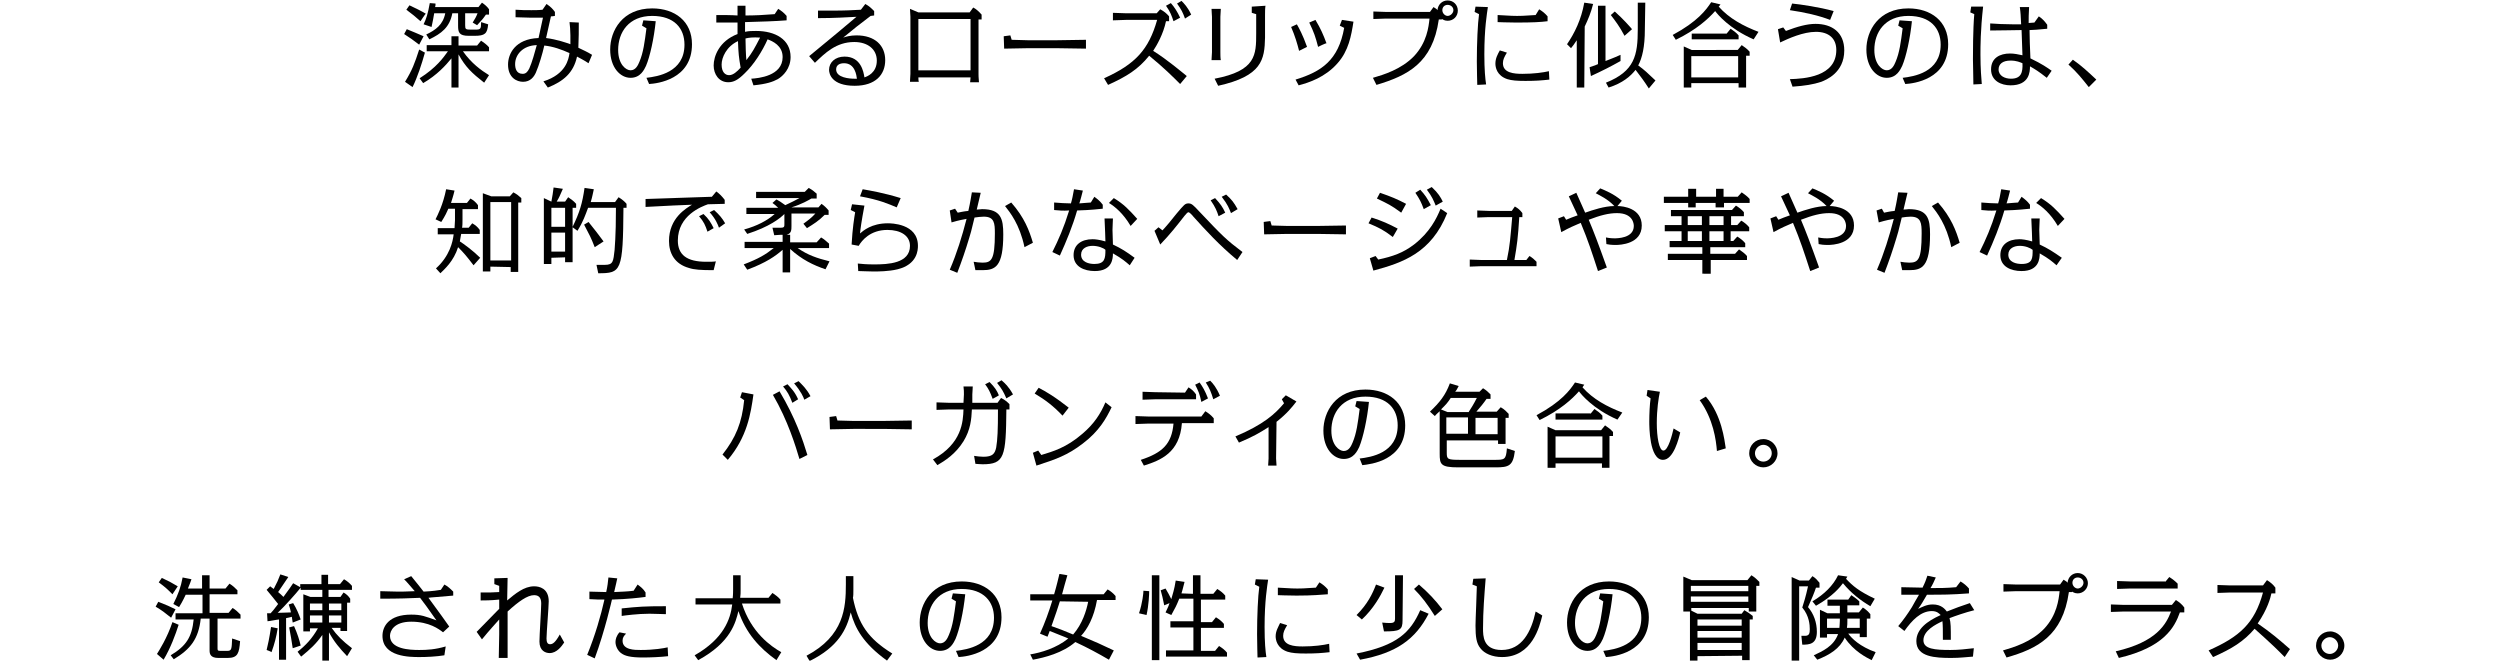 <?xml version="1.0" encoding="utf-8"?>
<!-- Generator: Adobe Illustrator 28.0.0, SVG Export Plug-In . SVG Version: 6.00 Build 0)  -->
<svg version="1.1" id="_レイヤー_2" xmlns="http://www.w3.org/2000/svg" xmlns:xlink="http://www.w3.org/1999/xlink" x="0px"
	 y="0px" viewBox="0 0 565.4 149.4" style="enable-background:new 0 0 565.4 149.4;" xml:space="preserve">
<g id="_レイヤー_1-2">
	<g>
		<g>
			<path d="M109.5,18.7c-2.8-2.2-4.2-3.5-5.8-6.4v7.5h-1.6v-6.6c-1.3,1.6-3.3,3.8-6.4,5.6l-0.8-1.1c3.8-2.4,5.4-4.7,6.4-6.1h-4.8
				v-1.4h5.6V8.2h1.6v2.1h4.2l0.9-1.1c0.6,0.4,1.3,0.9,1.8,1.5v0.9h-5.9c1.9,2.7,4.1,4.3,5.9,5.4L109.5,18.7L109.5,18.7z M96.4,7.8
				c2.1-1,3.8-2.2,4.3-4.8h-2.5c-0.2,1.1-0.3,1.8-0.6,3.1l-1.8-0.6c0.6-1.2,1-2.5,1.4-4.8l1.3,0.1c0,0.4,0,0.4-0.1,0.8h9.8l0.8-1
				c0.6,0.4,1.2,0.9,1.6,1.5v1.2h-0.7c-0.7,1-0.8,1.1-2,2.4l-1-0.6c0.5-0.8,0.8-1.3,1.1-2.1h-2.8v2.7c0,0.9,0.1,1,1.3,1h0.9
				c1.3,0,1.4-0.1,1.4-1.7l1.6,0.5c-0.2,2.1-0.7,2.6-3.1,2.6h-1.3c-2.2,0-2.4-0.8-2.4-2.3V3h-1.3c-0.6,3.2-2.5,4.6-5.2,5.9L96.4,7.8
				L96.4,7.8z M95.1,4.8c-1.5-1.3-1.6-1.4-3.2-2.6l0.7-1c1.3,0.6,2.7,1.3,3.7,1.9C96.2,3.1,95.1,4.8,95.1,4.8z M96.1,11.9
				c-0.7,2.5-1.7,5.6-2.8,7.8l-1.7-1.2c1.6-2.6,2.2-4.2,3.2-7.3L96.1,11.9z M94.8,10.1c-1.6-1.2-1.7-1.3-3.4-2.4L92,6.6
				c1.7,0.7,2.2,0.9,3.8,1.6C95.8,8.2,94.8,10.1,94.8,10.1z"/>
			<path d="M130.9,5.1c0,1.4,0,3.8-0.1,5.7c1.2,0.6,1.8,0.8,3.1,1.6l-0.8,1.9c-1.2-0.8-1.9-1.1-2.6-1.5c-0.8,3.7-3.1,5.6-6.6,7
				l-1-1.4c5.1-1.6,5.7-5,5.9-6.4c-1.8-0.8-3.7-1.5-5.7-1.7c-0.4,1.8-1.2,4.5-1.9,6.1c-0.4,0.9-1.2,2.1-2.9,2.1
				c-1.4,0-3.4-0.9-3.4-3.9c0-2.4,1.6-5.8,6.9-6c0.3-1.4,0.8-3.7,1-4.6C121.9,4,121,4,120.1,4c-0.6,0-2.8-0.1-3.5-0.1l0-1.7
				c1.2,0.1,2.4,0.1,3.6,0.1c0.6,0,1.7,0,2.5-0.1l0.9-1.3c0.9,0.6,1.4,1.1,1.9,1.8v0.9c-0.6,0.1-0.7,0.1-0.9,0.1
				c-0.7,3.2-0.8,3.5-1.1,4.9c2.4,0.3,4.7,1.1,5.5,1.4c0-0.5,0-1.4,0-2c0-1.1-0.1-2.2-0.2-3L130.9,5.1L130.9,5.1z M116.5,14.5
				c0,1,0.3,2.2,1.7,2.2c0.7,0,1.1-0.4,1.5-1.2c0.6-1.3,1.3-3.8,1.7-5.3C118.2,10.3,116.5,12.4,116.5,14.5z"/>
			<path d="M146.2,17.6c2.5-0.3,8.6-1.2,8.6-7.5c0-3.7-2.3-6.5-7.3-6.5c-5.3,0-7.7,3.7-7.7,7.7c0,3.3,1.8,4.6,2.8,4.6
				c1.2,0,1.7-1.2,2-1.9c0.9-2.1,1.2-4.5,1.6-7.6l-1-0.6l0.3-1.2l2.8,0.2c-0.4,3.9-1.3,8-2.2,10.1c-0.4,0.8-1.2,2.7-3.5,2.7
				c-2.3,0-4.6-2.3-4.6-6.4c0-4.3,2.8-9.3,9.5-9.3c5.1,0,9,2.9,9,8.1c0,8-7.9,8.9-9.7,9L146.2,17.6L146.2,17.6z"/>
			<path d="M168.6,1.3c0,0.3,0,1.9,0,2.2c2.1,0,4.2-0.1,6.6-0.3l0.8-1.2c0.8,0.5,1.3,0.9,1.9,1.6v1c-2.5,0.2-5.7,0.3-9.4,0.4v2.2
				c0.8-0.2,1.7-0.2,2.5-0.2c4.3,0,7.8,1.9,7.8,5.9c0,2.6-1.7,4.3-2.9,5c-1.1,0.6-2.5,1.1-5.5,1.4l-0.5-1.5c1.6-0.1,7.1-0.6,7.1-4.9
				c0-2.6-2.3-3.6-3.4-4c-1.2,2.7-3.1,5.7-5.2,7.7c-1.5,1.5-2.5,2-3.7,2c-2.1,0-3.3-1.8-3.3-3.8s1.2-5.5,5.4-7.1c0-0.8,0-1.7,0-2.6
				c-2.2,0-3,0-4.8,0V3.4c1.4,0,3.5,0,4.8,0.1c0-0.3,0-1.9,0-2.2L168.6,1.3L168.6,1.3z M171.9,8.5c-1.6-0.1-2.5,0-3.3,0.2
				c0,1.4,0.1,4,0.2,4.9C170.2,11.8,170.6,11,171.9,8.5L171.9,8.5z M166.9,9.3c-2.6,1.2-3.7,3.7-3.7,5.3c0,1.7,0.8,2.4,1.7,2.4
				c0.9,0,1.8-0.8,2.6-1.7C167.1,13,167,12.1,166.9,9.3L166.9,9.3z"/>
			<path d="M183,12.7c4.4-3.6,8.7-7.2,10.7-8.9c-2.2,0.1-4.8,0.3-8.7,0.3l0-1.7c0.9,0,1.8,0,3.3,0c2.8,0,4.7-0.1,6.4-0.2l1-1.3
				c0.9,0.5,1.3,0.9,2,1.6l0,1l-0.8,0.1c-3,2.3-3.3,2.5-6.2,4.9c0.6-0.2,1.6-0.5,3-0.5c4.2,0,6.5,2.3,6.5,5.6s-2.2,5.8-6.9,5.8
				c-5.2,0-5.8-2.7-5.8-3.6c0-1.7,1.4-3,3.5-3c3.7,0,4.3,3.4,4.5,4.7c0.6-0.2,2.8-1,2.8-3.8c0-2.6-2.1-4.2-5.1-4.2
				c-4.1,0-6.6,2.5-8.9,4.7L183,12.7L183,12.7z M190.9,14.3c-1,0-1.8,0.4-1.8,1.4c0,1.9,3.1,2.1,4.1,2.1c0.3,0,0.5,0,0.6,0
				C193.7,17.1,193.4,14.3,190.9,14.3z"/>
			<path d="M207.7,17.4c0,0.3,0,0.8,0.1,1.1h-2c0-0.5,0.1-1.4,0.1-1.8V3.8c0-0.5-0.1-1.3-0.1-1.8l1.9,0.8h11.6l0.8-1.1
				c0.6,0.3,1.2,0.8,1.9,1.6v1.1h-0.7v12.4c0,0.1,0,0.8,0.1,1.8h-2c0-0.3,0.1-0.8,0.1-1.1H207.7L207.7,17.4z M207.7,4.3v11.6h11.8
				V4.3H207.7z"/>
			<path d="M228.5,8l0.3,1c0.7,0,3,0.1,3.6,0.1h6.7c0.9,0,5.3-0.1,6.5-0.1v2c-1.2,0-5.6-0.1-6.5-0.1h-6.7c-0.9,0-4.6,0.1-5.3,0.1
				l-0.1-2.8L228.5,8z"/>
			<path d="M268,4.2c-0.5-1.4-0.8-2-1.8-3.4l1-0.6c0.6,0.6,1.4,1.4,2.2,3.1L268,4.2L268,4.2z M266.9,19c-1.7-1.7-3.7-3.7-7-6.4
				c-2.5,3.1-5.1,4.7-9.3,6.6l-0.9-1.5c7.1-3.2,10.1-6.5,12-13.2h-7.1c-0.3,0-2.4,0.1-2.9,0.1V2.9c0.6,0,2.6,0.1,2.9,0.1h7l0.8-0.9
				c0.9,0.5,1.4,0.9,2,1.6v1.1h-0.7c-0.6,2.9-2.1,5.5-2.9,6.7c3.2,2,6.6,4.9,7.6,5.7L266.9,19L266.9,19z M265.4,4.8
				c-0.4-1.2-0.7-2.1-1.7-3.5l1.1-0.6c0.8,0.9,1.5,2,2.1,3.3L265.4,4.8L265.4,4.8z"/>
			<path d="M274.7,17.8c9.4-1.8,9.4-5.4,9.4-10.3c0-0.2,0-3.2,0-4.3l-1-0.3V1.5l3.1-0.2c-0.1,0.6-0.1,1.4-0.1,2c0,0.8,0,4.4,0,5.2
				c-0.1,5-0.7,8.7-10.6,10.9L274.7,17.8L274.7,17.8z M276,11.8c0,0.5,0,1.3,0.1,1.8H274c0-0.5,0.1-1.4,0.1-1.8v-8
				c0-0.4-0.1-1.2-0.1-1.8h2.1c0,0.5-0.1,1.3-0.1,1.8V11.8L276,11.8z"/>
			<path d="M293,18c5.9-1.8,9.7-4.4,11-11.7l-1-0.5l0.5-1.3l2.6,0.4c-0.5,3.2-1.1,6.6-3.6,9.4c-2.8,3.2-6.5,4.4-8.8,5L293,18L293,18
				z M298.1,10.6c-0.6-2.3-0.9-3.2-2-5.5l1.4-0.6c1.2,2,1.8,3.4,2.5,5.3C299.9,9.7,298.1,10.6,298.1,10.6z M293.8,11.5
				c-0.4-1.6-0.9-3.3-1.8-5.4l1.3-0.6c0.5,0.9,1.3,2.3,2.3,5.1L293.8,11.5L293.8,11.5z"/>
			<path d="M326.1,4.4h-0.7c-1.4,9.9-7.1,12.7-14.1,14.8l-0.8-1.6c2.4-0.7,6.4-1.9,9.3-4.9c2.9-3.1,3.3-6.6,3.5-8.5h-9.8
				c-0.5,0-2.5,0.1-2.9,0.1V2.6c0.5,0,2.5,0.1,2.9,0.1h9.9l0.8-1.1c0.5,0.3,0.8,0.5,0.9,0.7c0.1-1.3,1.1-2.2,2.3-2.2
				c1.3,0,2.3,1,2.3,2.3s-1,2.3-2.3,2.3c-0.7,0-1.1-0.3-1.3-0.4L326.1,4.4L326.1,4.4z M326.2,2.3c0,0.7,0.6,1.3,1.2,1.3
				s1.3-0.6,1.3-1.3s-0.6-1.2-1.3-1.2S326.2,1.6,326.2,2.3z"/>
			<path d="M350.4,18c-1.8,0.2-3.1,0.3-5.4,0.3c-2,0-3.1-0.1-4.1-0.4c-2.4-0.8-2.7-2.7-2.7-3.5c0-1.2,0.5-2.1,1-3l1.6,0.5
				c-0.6,1-0.9,1.6-0.9,2.4c0,2.2,2.5,2.4,4.4,2.4c2.6,0,4.7-0.3,6-0.6L350.4,18L350.4,18z M348.1,2.1c0.8,0.5,1.3,0.9,1.9,1.6v1.1
				c-1.6,0.2-3.3,0.3-7.1,0.3c-2.4,0-3.5-0.1-4.2-0.1V3.4c2.9,0.2,4.2,0.2,4.4,0.2c0.7,0,1.3,0,4.2-0.2L348.1,2.1L348.1,2.1z
				 M336.5,1.6c-0.2,1.4-0.8,4.8-0.8,10.7c0,3.5,0.2,5.5,0.4,6.8l-2,0.1c0-1-0.1-2.5-0.1-5.3c0-4.1,0.2-8.6,0.5-10.7l-1-0.5l0.2-1.2
				L336.5,1.6L336.5,1.6z"/>
			<path d="M372,6.7c0,3.9-0.6,6.4-1.5,8.1c1.5,1.1,2,1.6,3.9,3.4l-1.5,1.8c-1.3-2-1.5-2.2-3-4.2c-1.1,1.4-2.9,3-6.1,4l-0.6-1.1
				c6.5-2.6,7.2-6.2,7.2-12.1V0.6h1.7L372,6.7L372,6.7z M367.4,8.1c-1.1-2.1-2.1-3.4-3.1-4.7l0.9-0.8c2,1.8,3.3,3.3,3.9,4L367.4,8.1
				z M366.5,13.8c-2.3,1.3-4.3,2.3-6.7,3.4l-0.3-2c1.3-0.4,1.4-0.5,1.9-0.7V1.3h1.7v12.5c1.2-0.5,1.4-0.5,3.4-1.4L366.5,13.8
				L366.5,13.8z M358.3,19.8h-1.7V9.1c-0.5,0.8-0.9,1.3-1.3,1.8l-0.9-0.9c1.7-2.5,3.2-5.5,3.9-9.4l2,0.3c-0.5,2-1.1,3.4-1.9,5.1
				L358.3,19.8L358.3,19.8z"/>
			<path d="M396.6,8.9c-5.5-2.4-8.2-5.7-8.7-6.4c-1.6,1.8-4.2,4.2-8.9,6.5l-0.7-1.1c5.6-3,7.6-5.7,8.7-7.4l2.1,0.5
				c-0.2,0.3-0.3,0.4-0.4,0.5c2.4,2.7,5.6,4.4,9,5.7L396.6,8.9L396.6,8.9z M382.5,18.8v1h-1.7v-9.3l1.8,0.8H393l0.9-1.1
				c0.6,0.4,1.3,0.9,1.8,1.5v0.9h-0.8v7.2h-1.7v-1H382.5L382.5,18.8z M382.5,12.7v4.8h10.6v-4.8C393.1,12.7,382.5,12.7,382.5,12.7z
				 M390.5,7.6l0.9-1.1c0.6,0.4,1.3,0.9,1.8,1.5v0.9h-10.6V7.6L390.5,7.6L390.5,7.6z"/>
			<path d="M403.9,7c2.6-1,4.8-1.6,6.7-1.6c3.7,0,6.5,1.9,6.5,6c0,5.1-4.2,6.7-5.2,7.1c-1.8,0.6-3.7,0.9-6.5,1.1l-0.6-1.7
				c3.2-0.1,10.5-0.5,10.5-6.6c0-2.6-1.7-4.1-4.6-4.1s-6.2,1.5-8.1,2.4l-0.5-3l1.2-0.4L403.9,7L403.9,7z M413.9,4.5
				c-2.6-1-5.7-1.7-9.1-2.2l0.5-1.5c2,0.2,6.1,0.8,9.4,1.7L413.9,4.5L413.9,4.5z"/>
			<path d="M430.3,17.6c2.5-0.3,8.6-1.2,8.6-7.5c0-3.7-2.3-6.5-7.3-6.5c-5.3,0-7.7,3.7-7.7,7.7c0,3.3,1.8,4.6,2.8,4.6
				c1.2,0,1.7-1.2,2-1.9c0.9-2.1,1.2-4.5,1.6-7.6l-1-0.6l0.3-1.2l2.8,0.2c-0.4,3.9-1.3,8-2.2,10.1c-0.4,0.8-1.2,2.7-3.5,2.7
				s-4.6-2.3-4.6-6.4c0-4.3,2.8-9.3,9.5-9.3c5.1,0,9,2.9,9,8.1c0,8-7.9,8.9-9.7,9L430.3,17.6L430.3,17.6z"/>
			<path d="M458.9,1.6c-0.1,1.3-0.1,2.8-0.1,3.6c0.2,0,1.1-0.1,1.3-0.1l1-1.4c0.9,0.6,1.3,1.1,1.9,1.9v0.9c-2,0.2-3.4,0.3-4,0.3
				c0,1.6,0.1,4.1,0.2,6.4c2.7,1.3,3.8,2.1,4.8,2.8l-1.1,1.6c-1.9-1.5-2.6-1.9-3.8-2.6c0,1.2-0.1,4.3-4.4,4.3c-2.1,0-4.4-1-4.4-3.6
				c0-2.6,2-3.6,4.3-3.6c0.9,0,1.9,0.2,2.8,0.4c0-0.9-0.2-4.9-0.2-5.7c-1.7,0-4.2,0.1-7.1,0.1V5.3c1.3,0.1,3.3,0.2,5.1,0.2
				c0.3,0,1.6,0,1.9,0C457,3.5,457,3,456.8,1.6L458.9,1.6L458.9,1.6z M454.7,13.7c-1.8,0-2.7,0.8-2.7,2c0,1.5,1.5,2.1,2.8,2.1
				c2.3,0,2.7-1.4,2.6-3.5C456.9,14.1,456.1,13.7,454.7,13.7L454.7,13.7z M448.5,1.5c-0.6,5.4-0.6,9-0.6,10.9c0,3.1,0.2,5.4,0.3,6.6
				l-1.9,0.1c0-2.3-0.1-4.1-0.1-5.7c0-1.1,0-6.8,0.3-10.2l-0.9-0.4l0.2-1.3C445.8,1.5,448.5,1.5,448.5,1.5z"/>
			<path d="M472.4,19.7c-1.5-1.9-2.7-3.4-4.6-5.1l1-1.1c2,1.4,3.5,2.8,5.3,4.5L472.4,19.7z"/>
		</g>
		<g>
			<path d="M110.9,60.3v1.1h-1.7V43.7l1.9,0.7h4.2l0.8-0.9c0.9,0.5,1,0.6,1.8,1.3v1h-0.7v15.7h-1.7v-1.1L110.9,60.3L110.9,60.3z
				 M110.9,45.7v13.2h4.7V45.7H110.9z M104.6,49.5c0,0.9,0,1.6-0.1,2h1.5l0.8-1c0.7,0.4,1.2,0.8,1.7,1.5v0.9h-4.2
				c-0.2,0.9-0.2,1.3-0.3,1.7c0.8,0.5,3,2.1,4.6,3.7l-1.5,1.7c-1.6-2.1-2.2-2.8-3.5-4.1c-1,3.2-3.1,5-4,5.9l-1-1.1
				c3.1-2.8,3.8-6,4-7.7H99v-1.4h3.8c0-0.6,0.1-1.2,0.1-1.8v-2.6h-1.5c-0.3,0.7-0.7,1.6-1.6,3l-1.3-0.6c0.5-1,1.7-3.3,2.4-6.8
				l1.9,0.3c-0.3,1.3-0.6,2.1-0.8,2.8h3.6l0.8-1c0.7,0.4,1.2,0.8,1.7,1.5v0.9h-3.5L104.6,49.5L104.6,49.5z"/>
			<path d="M124.7,58.3v1.4h-1.7V44.8l1.7,0.8c0.3-1.6,0.3-1.7,0.5-3.2l2.1,0.3c-0.7,1.6-0.8,1.9-1.4,2.9h1.9l0.7-1
				c0.6,0.4,1.3,0.9,1.8,1.5V47h-0.8v4.3c1.6-3.3,2.2-5.3,2.7-8.8l2.1,0.3c-0.2,0.8-0.3,1.6-0.7,2.9h5.5l0.8-1.1
				c0.8,0.5,1.4,1,1.8,1.5V47h-0.7c-0.1,14.4-0.5,14.8-5.7,14.8l-0.4-1.9c0.6,0,1.3,0,1.9,0c1.9,0,1.9-0.8,2.2-3.4
				c0-0.5,0.3-2.7,0.3-9.5H133c-0.6,1.6-1.1,3.1-2.4,5.2l-1.1-0.8v7.9h-1.7v-1.1L124.7,58.3L124.7,58.3z M134.5,55.9
				c-0.9-2.3-1.1-2.6-2.4-5.1l1-0.6c1.5,1.9,2.1,2.6,3.4,4.4L134.5,55.9L134.5,55.9z M124.7,52.6v4.3h3.1v-4.3H124.7z M124.7,47v4.3
				h3.1V47H124.7z"/>
			<path d="M162.6,51.5c-0.3-0.8-0.7-1.9-2.1-3.5l1-0.5c1.2,1.1,1.8,1.8,2.5,3C164,50.5,162.6,51.5,162.6,51.5z M161.4,61.1
				c-2.9,0-4.4-0.1-5.6-0.5c-3.2-0.9-4.5-3.3-4.5-6.1c0-5.2,3.9-7.4,5.2-8.2c-3.2,0.1-4.5,0.2-10.5,0.5l0-1.8
				c3.3-0.1,12.1-0.4,15-0.5l1-1.2c0.8,0.6,1.2,1,1.9,1.9l0,0.9c-0.1,0-3.3,0.1-3.8,0.1c-1.4,0.5-6.8,2.5-6.8,8.2
				c0,3.2,2,4.8,6.4,4.8c0.8,0,1.9,0,2.2-0.1L161.4,61.1L161.4,61.1z M160,52.4c-0.5-1.5-0.8-2.2-1.9-3.5l1-0.5
				c1.2,1.1,1.7,2,2.3,3.2L160,52.4L160,52.4z"/>
			<path d="M168.3,51.9c2.9-0.8,5.2-2,6.9-3.5h-6.4v-1.4h7.2c-0.5-0.5-0.9-0.8-1.3-1.1l0.9-0.8c0.4,0.2,1.2,0.7,2,1.3
				c1.1-0.5,2.5-1.2,3.2-1.6h-9.8v-1.4h11l0.9-0.9c0.9,0.5,1.1,0.7,1.8,1.3v1.1h-1.2c-0.5,0.3-2.2,1.3-4.5,2h6.1l0.7-0.8
				c0.7,0.5,1.1,0.9,1.6,1.5v1h-0.9c-1.4,1.4-2.4,2-4,3l-0.8-1c1.1-0.8,1.9-1.4,2.7-2.3h-5.4v2.8c0,0.9,0,1.7-1.1,2h0.8v1.7h6l1-1.1
				c0.7,0.4,1.1,0.8,1.8,1.4v1h-7.1c2.3,1.6,4.4,2.3,7.2,3l-0.9,1.8c-2.7-0.9-5.4-2.2-8-4.6v5.3h-1.7v-5.1c-1.6,1.4-3.7,2.9-8,4.5
				l-0.8-1.2c3.4-1.3,4.9-2.2,6.8-3.7h-6.6v-1.4h8.6v-1.6c-0.2,0-0.9,0-1.9,0.1l-0.4-1.7c0.3,0,1.1,0,1.9,0c0.8,0,0.8-0.3,0.8-0.8
				v-2.3c-1,1-3.4,2.9-8.4,4.5L168.3,51.9L168.3,51.9z"/>
			<path d="M194,59.6c0.8,0.1,2.1,0.2,3.7,0.2c3.1,0,8.1-0.2,8.1-4.2c0-2.3-2.1-3.6-5.1-3.6c-3.9,0-5.8,2.4-6.5,3.6l-1.6-0.3
				c0.2-3.7,0.6-6.1,0.8-7.3l-1-0.5l0.3-1.3l2.8,0.3c-0.7,3.7-0.9,5.3-1,6.3c0.7-0.6,2.6-2.3,6.3-2.3c0.6,0,6.8,0,6.8,5.1
				c0,0.9-0.1,4.2-4.6,5.3c-2,0.5-4.5,0.5-5.5,0.5c-1.4,0-2.5-0.1-3.4-0.1L194,59.6L194,59.6z M202.8,46.9c-1.9-0.8-3.9-1.7-8.3-2.5
				l0.6-1.6c1.7,0.3,4.7,0.8,8.6,2L202.8,46.9L202.8,46.9z"/>
			<path d="M231.7,55.9c-1.1-5.2-3.3-7.9-4.4-9.3l1.4-0.8c3,3.4,4.1,6.4,4.9,9.1L231.7,55.9L231.7,55.9z M221.8,43.6
				c-0.4,1.8-0.5,2-0.9,3.8c0.5,0,0.9-0.1,1.2-0.1c4.3,0,4.8,2.2,4.8,5.7c0,7.3-1.8,8.1-4.7,8.1c-0.6,0-1.4,0-1.6,0l-0.4-1.9
				c0.6,0.1,1.3,0.2,2,0.2c2,0,2.8-0.6,2.8-6.6c0-2.3-0.1-3.8-2.5-3.8c-0.6,0-1.4,0.1-2.1,0.2c-0.8,3.3-0.9,3.7-1.2,4.6
				c-0.8,2.7-1.7,5.3-2.7,7.9l-1.7-0.7c1.6-3.7,2.8-7.6,3.8-11.5c-0.6,0.1-1.7,0.3-3.4,0.8l-0.4-2.7l1.2-0.4l0.6,0.9
				c0.5-0.1,1.3-0.3,2.4-0.4c0.5-2.2,0.6-3.1,0.8-4.2L221.8,43.6L221.8,43.6z"/>
			<path d="M255.7,51.1c-1.7-2.9-3.6-4.4-4.9-5.2l1.1-1.1c2.3,1.4,3.4,2.6,5.3,4.7L255.7,51.1L255.7,51.1z M255.5,60
				c-0.9-0.8-1.7-1.5-3.8-2.7c0,1.1-0.1,4-4.1,4c-2.4,0-4.8-1-4.8-3.6c0-2.3,1.7-3.6,4.3-3.6c0.6,0,1.5,0.1,2.9,0.5
				c0-0.2-0.1-3.5-0.2-5.2h1.9c0,0.6-0.1,1.8-0.1,2.6c0,0.3,0.1,3,0.1,3.3c1.9,0.9,3,1.6,4.9,3L255.5,60L255.5,60z M247.1,55.6
				c-1.2,0-2.6,0.5-2.6,2c0,1.7,1.8,2.1,3,2.1c2.4,0,2.5-1.3,2.5-3.2C249.6,56.1,248.4,55.6,247.1,55.6L247.1,55.6z M244.9,43.1
				c-0.1,0.4-0.6,2.4-0.8,2.9c1.6-0.1,2.1-0.2,2.6-0.2l0.8-1.3c0.8,0.6,1.3,1,1.9,1.8v0.9c-1.2,0.1-2.4,0.3-5.8,0.4
				c-1,3.5-2.4,6.9-3.9,10.2l-1.7-0.8c1.4-2.8,2.6-5.5,3.8-9.4c-1.4,0.1-2.4,0-3.4-0.1v-1.7c1.3,0.1,2.6,0.2,3.8,0.2
				c0.2-0.6,0.5-2,0.7-3.2L244.9,43.1L244.9,43.1z"/>
			<path d="M262.9,52.1c0.6-0.6,2.2-2.5,3.2-3.8c1.7-2,1.9-2.3,2.7-2.3c0.7,0,1.1,0.4,2.4,1.8c5.3,5.6,6.1,6.4,9.8,9.2l-1.2,1.8
				c-4.1-3.4-7.1-6.7-9.9-9.8c-0.3-0.4-0.9-1-1.1-1c-0.3,0-0.6,0.5-0.9,0.8c-1.8,2.3-3.2,4.1-5.5,6.5l-1.3-3.1l0.9-0.8L262.9,52.1
				L262.9,52.1z M278.4,48.2c-0.4-1-0.7-1.9-2.1-3.7l1-0.5c1.3,1.2,1.7,1.7,2.6,3.3L278.4,48.2L278.4,48.2z M275.6,48.9
				c-0.4-1.2-0.7-2-1.8-3.6l1-0.5c1.2,1.3,1.7,2,2.3,3.3L275.6,48.9L275.6,48.9z"/>
			<path d="M287.3,50l0.3,1c0.7,0,3,0.1,3.6,0.1h6.7c0.9,0,5.3-0.1,6.5-0.1v2c-1.2,0-5.6-0.1-6.5-0.1h-6.7c-0.9,0-4.6,0.1-5.3,0.1
				l-0.1-2.8C285.7,50.2,287.3,50,287.3,50z"/>
			<path d="M311.7,58.7c3.3-0.7,5.6-1.5,8.1-3.4c3.6-2.8,5.1-5.9,6-8.1l1.5,1c-3.6,9-10,11.2-16.7,13l-0.8-2.8l1.3-0.5L311.7,58.7
				L311.7,58.7z M324.7,46.5c-0.5-1.2-0.8-2-2-3.6l1.1-0.6c1.5,1.4,2,2.3,2.5,3.3C326.3,45.6,324.7,46.5,324.7,46.5z M322,47.3
				c-0.6-1.6-0.9-2.2-1.9-3.7l1.1-0.7c1.1,1.2,1.5,1.8,2.4,3.5L322,47.3L322,47.3z M316.9,48.1c-2.3-1.7-3-2-5.5-3.2l0.7-1.3
				c2.6,0.9,3.8,1.4,5.9,2.5L316.9,48.1z M315,53.6c-2.1-1.6-3.1-2.1-5.5-3.1l0.7-1.3c2.5,0.8,3.8,1.4,5.9,2.5L315,53.6L315,53.6z"
				/>
			<path d="M345.2,58.8l0.7-0.9c0.7,0.4,1.1,0.8,1.6,1.3v1H335c-0.1,0-2.3,0.1-2.6,0.1v-1.6c0.2,0,2.6,0.1,2.6,0.1h5.8
				c0.7-3.3,0.8-5.2,1.2-9.7h-5.3c-0.1,0-2.2,0.1-2.6,0.1v-1.6c0.2,0,2.5,0.1,2.6,0.1h5.2l0.7-1c0.7,0.4,1.2,0.8,1.7,1.5v0.9h-0.7
				c-0.3,4.8-0.5,6.2-1.1,9.7C342.5,58.8,345.2,58.8,345.2,58.8z"/>
			<path d="M361.4,61.3c-1.4-4.3-2.2-6.8-3.9-10.9c-1.6,0.7-2.4,1-4.4,2.1l-0.7-3.1l1.3-0.5l0.5,0.8c1-0.4,1.4-0.6,2.6-1
				c-1-2.2-1.6-3.4-2-4.3l1.7-0.8c0.9,2,1,2.3,2,4.5c1.7-0.6,4.4-1.5,6.6-1.5c-1.5-1.6-3.3-2.4-4.2-2.9l1-1.1c1.2,0.5,3,1.2,4.9,2.8
				l-1,1.2c1.3,0,5.5,0.5,5.5,4.4c0,4.2-4.9,4.4-5.9,4.4c-1,0-1.7-0.1-2.1-0.2l-0.1-1.5c1,0.2,1.6,0.2,1.9,0.2c0.6,0,4.4,0,4.4-2.8
				c0-0.5-0.2-2.9-3.8-2.9c-1.9,0-3.8,0.5-6.4,1.5c1.1,2.6,2.1,5.2,4.1,10.8L361.4,61.3L361.4,61.3z"/>
			<path d="M391.3,50.9h1.6l0.9-1c0.7,0.4,1.3,0.9,1.8,1.5v0.9h-4.2v2.2h0.6l0.9-1c0.8,0.5,1.3,0.9,1.8,1.5v0.9h-7.9v1.5h5.6l0.9-1
				c0.7,0.5,1.3,0.9,1.8,1.5v0.9h-8.2v3.1H385v-3.1h-7.8v-1.4h7.8v-1.5h-7.4v-1.4h2.7v-2.2h-3.8v-1.4h3.8v-2h-2.4v-1.4h13.8l0.9-1
				c0.8,0.5,1.3,0.9,1.8,1.5v0.9h-2.9V50.9L391.3,50.9z M381.9,42.7h1.7v1.8h4.5v-1.8h1.7v1.8h3.2l0.9-1c0.7,0.5,1.3,0.9,1.8,1.5
				v0.9h-5.8v1H388v-1h-4.5v1h-1.7v-1h-5.5v-1.4h5.5V42.7z M389.8,52.3h-3.2v2.2h3.2V52.3z M389.8,48.9h-3.2v2h3.2V48.9z
				 M384.9,52.3h-3.2v2.2h3.2V52.3z M384.9,48.9h-3.2v2h3.2V48.9z"/>
			<path d="M409.4,61.3c-1.4-4.3-2.2-6.8-3.9-10.9c-1.6,0.7-2.4,1-4.4,2.1l-0.7-3.1l1.3-0.5l0.5,0.8c1-0.4,1.4-0.6,2.6-1
				c-1-2.2-1.6-3.4-2-4.3l1.7-0.8c0.9,2,1,2.3,2,4.5c1.7-0.6,4.4-1.5,6.6-1.5c-1.5-1.6-3.3-2.4-4.2-2.9l1-1.1c1.2,0.5,3,1.2,4.9,2.8
				l-1,1.2c1.3,0,5.5,0.5,5.5,4.4c0,4.2-4.9,4.4-5.9,4.4s-1.7-0.1-2.1-0.2l-0.1-1.5c1,0.2,1.6,0.2,1.9,0.2c0.6,0,4.4,0,4.4-2.8
				c0-0.5-0.2-2.9-3.8-2.9c-1.9,0-3.8,0.5-6.4,1.5c1.1,2.6,2.1,5.2,4.1,10.8L409.4,61.3L409.4,61.3z"/>
			<path d="M441.3,55.9c-1.1-5.2-3.3-7.9-4.4-9.3l1.4-0.8c3,3.4,4.1,6.4,4.9,9.1L441.3,55.9z M431.4,43.6c-0.4,1.8-0.5,2-0.9,3.8
				c0.5,0,0.9-0.1,1.2-0.1c4.3,0,4.8,2.2,4.8,5.7c0,7.3-1.8,8.1-4.7,8.1c-0.6,0-1.4,0-1.6,0l-0.4-1.9c0.6,0.1,1.3,0.2,2,0.2
				c2,0,2.8-0.6,2.8-6.6c0-2.3-0.1-3.8-2.5-3.8c-0.6,0-1.4,0.1-2,0.2c-0.8,3.3-0.9,3.7-1.2,4.6c-0.8,2.7-1.7,5.3-2.7,7.9l-1.7-0.7
				c1.6-3.7,2.8-7.6,3.8-11.5c-0.6,0.1-1.7,0.3-3.4,0.8l-0.5-2.7l1.2-0.4l0.5,0.9c0.5-0.1,1.3-0.3,2.4-0.4c0.5-2.2,0.6-3.1,0.8-4.2
				L431.4,43.6L431.4,43.6z"/>
			<path d="M465.4,51.1c-1.7-2.9-3.6-4.4-4.9-5.2l1.1-1.1c2.3,1.4,3.4,2.6,5.3,4.7L465.4,51.1L465.4,51.1z M465.1,60
				c-0.9-0.8-1.7-1.5-3.8-2.7c0,1.1-0.1,4-4.1,4c-2.4,0-4.8-1-4.8-3.6c0-2.3,1.7-3.6,4.3-3.6c0.6,0,1.5,0.1,2.9,0.5
				c0-0.2-0.1-3.5-0.2-5.2h1.9c0,0.6-0.1,1.8-0.1,2.6c0,0.3,0.1,3,0.1,3.3c1.9,0.9,3,1.6,5,3L465.1,60L465.1,60z M456.8,55.6
				c-1.2,0-2.6,0.5-2.6,2c0,1.7,1.8,2.1,3,2.1c2.5,0,2.5-1.3,2.5-3.2C459.2,56.1,458.1,55.6,456.8,55.6z M454.6,43.1
				c-0.1,0.4-0.6,2.4-0.8,2.9c1.6-0.1,2.1-0.2,2.6-0.2l0.8-1.3c0.8,0.6,1.3,1,1.9,1.8v0.9c-1.2,0.1-2.5,0.3-5.8,0.4
				c-1,3.5-2.4,6.9-3.9,10.2l-1.7-0.8c1.4-2.8,2.6-5.5,3.8-9.4c-1.5,0.1-2.4,0-3.4-0.1v-1.7c1.3,0.1,2.6,0.2,3.8,0.2
				c0.2-0.6,0.5-2,0.7-3.2L454.6,43.1L454.6,43.1z"/>
		</g>
		<g>
			<path d="M181.9,90.4c-0.2-0.6-0.7-1.8-2.3-3.7l1-0.5c0.8,0.8,1.8,1.7,2.7,3.4L181.9,90.4z M180.8,103.8c-0.8-2.7-2.6-8.7-6-14.5
				l1.5-0.8c3.6,6,5.3,11.1,6.3,14.4L180.8,103.8L180.8,103.8z M179.2,91.1c-0.7-1.8-1.1-2.5-2.1-3.7l1-0.5c0.8,0.9,1.6,1.6,2.4,3.4
				L179.2,91.1L179.2,91.1z M163.4,102.8c3-3.8,4.4-7.2,4.9-12.3l-0.9-0.6l0.4-1.2l2.6,0.5c-0.6,4.3-1.4,9.6-5.8,14.8L163.4,102.8
				L163.4,102.8z"/>
			<path d="M189.1,94.1l0.3,1c0.7,0,3,0.1,3.6,0.1h6.7c0.9,0,5.3-0.1,6.5-0.1v2c-1.2,0-5.6-0.1-6.5-0.1H193c-0.9,0-4.6,0.1-5.3,0.1
				l-0.1-2.8L189.1,94.1z"/>
			<path d="M227.6,90.1c-0.7-1.6-1-2.1-2.1-3.5l1-0.6c0.8,0.7,1.6,1.4,2.6,3.2L227.6,90.1L227.6,90.1z M218,89.2
				c0-0.5,0-1.2-0.1-1.8h2.1c0,0.5-0.1,1.4-0.1,1.8v1.9h5.7l0.8-1.1c0.8,0.4,1.3,0.8,1.9,1.4v1.2h-0.7c-0.1,10.7-0.4,12.4-5.4,12.4
				c-0.7,0-1.3-0.1-1.6-0.1l-0.3-1.8c0.7,0.1,1.4,0.2,2.1,0.2c2.1,0,2.6-0.7,2.9-2.1c0.3-1.8,0.4-3.9,0.4-8.6h-5.9
				c-0.1,2.2-0.3,4.6-1.9,7.2c-1.8,2.9-4.2,4.4-5.9,5.4l-1-1.3c6.6-3.6,6.8-8.6,6.9-11.3h-3.2c-0.5,0-2.5,0.1-2.9,0.1v-1.7
				c0.4,0,2.5,0.1,2.9,0.1h3.2L218,89.2L218,89.2z M224.5,90.2c-0.6-1.6-0.9-2.2-1.7-3.3l1-0.5c1.2,1.2,1.7,2,2.1,3
				C226,89.4,224.5,90.2,224.5,90.2z"/>
			<path d="M235.5,102.9c2.6-0.8,5.6-1.6,9.3-4.8c2.6-2.2,4.1-4.5,5.2-7.1l1.4,1.1c-1.2,2.5-2.8,5.4-6.5,8.2
				c-3.5,2.7-6.2,3.6-10.5,5l-0.8-2.9l1.2-0.5L235.5,102.9L235.5,102.9z M240.3,94c-2.1-2.2-3.8-3.5-6.3-5l0.9-1.3
				c3.7,1.9,6.6,4.4,6.8,4.5C241.7,92.2,240.3,94,240.3,94z"/>
			<path d="M274.4,90.3c-0.5-1.6-0.8-2.4-1.7-3.8l1-0.4c0.6,0.6,1.4,1.5,2.2,3.4L274.4,90.3L274.4,90.3z M258,104
				c4.9-1.6,7-3.6,7.4-8.2h-5.7c-0.5,0-2.5,0.1-2.9,0.1v-1.8c0.4,0,2.5,0.1,2.9,0.1h12l0.9-1.2c0.8,0.5,1.3,0.9,1.9,1.6v1.1h-7.2
				c-0.5,6.7-4.8,8.4-8.6,9.6L258,104L258,104z M271.7,90.9c-0.4-1.9-0.7-2.5-1.4-3.9l1-0.5c0.7,1,1.2,1.8,1.9,3.6L271.7,90.9
				L271.7,90.9z M268,88.8l0.8-1.2c0.8,0.5,1.2,0.9,1.7,1.6v1.1h-9.2c-0.5,0-2.5,0.1-2.9,0.1v-1.8c0.5,0,2.5,0.1,2.9,0.1L268,88.8
				L268,88.8z"/>
			<path d="M288.6,103.7c0,0.4,0.1,1.2,0.1,1.6h-1.9c0-0.3,0.1-1.2,0.1-1.6v-7.1c-2.2,1.4-3.6,2.2-6.7,3.5l-0.8-1.4
				c6.4-2.7,9-5.1,11-7.5l-0.5-0.9l0.9-0.9l2.4,1.4c-1,1.3-2.1,2.7-4.5,4.6L288.6,103.7L288.6,103.7z"/>
			<path d="M307.5,103.7c2.5-0.3,8.6-1.2,8.6-7.5c0-3.7-2.3-6.5-7.3-6.5c-5.3,0-7.7,3.7-7.7,7.7c0,3.3,1.8,4.6,2.8,4.6
				c1.2,0,1.7-1.2,2-1.9c0.9-2.1,1.2-4.5,1.6-7.6l-1-0.6l0.3-1.2l2.8,0.2c-0.4,3.9-1.3,8-2.2,10.2c-0.4,0.8-1.2,2.7-3.5,2.7
				s-4.6-2.3-4.6-6.4c0-4.3,2.8-9.3,9.5-9.3c5.1,0,9,2.9,9,8.1c0,8-7.9,8.8-9.7,9L307.5,103.7L307.5,103.7z"/>
			<path d="M338.5,93.1l0.9-1c0.9,0.5,1.3,1,1.8,1.5v0.9h-0.7v5.9h-1.7v-0.8h-11.6v2.8c0,1.5,0.2,1.6,3.2,1.6h7.5
				c2.4,0,2.7,0,2.9-2.6l1.8,0.6c-0.4,3.4-1.4,3.7-4.4,3.7h-8.4c-4,0-4.2-0.7-4.2-3.1V93c-0.4,0.4-0.8,0.7-1.1,1.1l-1.1-1
				c2.2-2.1,3.5-3.7,4.5-6.4l2,0.6c-0.4,0.8-0.6,1.1-0.8,1.3h5.5l0.8-0.8c0.8,0.5,1.1,0.8,1.7,1.4v1h-0.9c-0.6,0.9-1.5,2-2.3,2.9
				L338.5,93.1L338.5,93.1z M338.7,98.2v-3.7h-5v3.7H338.7z M332.2,93.1c0.4-0.6,1.1-1.7,1.8-3.1h-5.9c-0.8,1.2-1,1.4-2.2,2.6
				l1.5,0.6H332.2L332.2,93.1z M327.1,94.4v3.7h4.9v-3.7H327.1z"/>
			<path d="M365.8,94.9c-5.5-2.4-8.2-5.7-8.7-6.4c-1.6,1.8-4.2,4.2-8.9,6.5l-0.7-1.1c5.6-3,7.6-5.7,8.7-7.4l2.1,0.5
				c-0.2,0.3-0.3,0.4-0.4,0.6c2.4,2.7,5.6,4.4,9,5.7L365.8,94.9L365.8,94.9z M351.8,104.8v1H350v-9.3l1.8,0.8h10.3l0.9-1.1
				c0.6,0.4,1.3,0.9,1.8,1.5v0.9h-0.8v7.2h-1.7v-1H351.8L351.8,104.8z M351.8,98.7v4.8h10.6v-4.8H351.8z M359.7,93.6l0.9-1.1
				c0.6,0.4,1.3,0.9,1.8,1.5v0.9h-10.6v-1.4H359.7L359.7,93.6z"/>
			<path d="M388.3,102c-0.2-2.5-0.8-7.2-3.9-11.5l1.4-0.8c3.6,4.2,4.2,9.8,4.5,11.7L388.3,102L388.3,102z M375.4,88.6
				c-0.3,1.4-0.7,4-0.7,7.1c0,3.1,0.5,6.2,1.5,6.2c1.1,0,2-3.7,2.3-5l1.5,0.9c-0.3,1.3-1.5,6.2-3.9,6.2c-3.1,0-3.1-7.6-3.1-8.7
				c0-1.6,0.1-3.9,0.3-5.2l-0.9-0.6l0.2-1.3L375.4,88.6L375.4,88.6z"/>
			<path d="M402,102.5c0,1.8-1.5,3.2-3.2,3.2s-3.2-1.4-3.2-3.2s1.4-3.2,3.2-3.2S402,100.8,402,102.5z M396.9,102.5
				c0,1.1,0.9,1.9,1.9,1.9s1.9-0.8,1.9-1.9s-0.9-1.9-1.9-1.9S396.9,101.5,396.9,102.5z"/>
		</g>
		<g>
			<path d="M38.6,148.2c3.5-2.1,4.8-4.1,5.2-8.1h-4.1v-1.4h6.1v-4.2h-3.8c-0.8,1.7-1.2,2.3-1.5,2.8l-1.3-0.7c1.1-2.2,1.7-3.8,2.1-6
				l2,0.4c-0.2,0.6-0.3,0.9-0.8,2.1h3.2v-3h1.7v3h3.6l0.9-1.1c0.8,0.5,1.2,0.9,1.8,1.5v0.9h-6.3v4.2h4.3l0.9-1.1
				c0.7,0.4,1.2,0.9,1.8,1.5v0.9h-5.2v6.7c0,0.4,0,0.6,0.6,0.6h1.6c1,0,1-0.4,1.1-2.8l1.8,0.6c-0.2,2.7-0.5,3.8-2.8,3.8h-2.1
				c-1.8,0-2-0.9-2-1.7v-7.2h-2c-0.5,4.6-2.3,6.9-6.1,9.2L38.6,148.2L38.6,148.2z M40.4,141.3c-0.7,2.2-1.8,5.2-3.4,7.9l-1.5-1.3
				c0.5-0.8,2.3-3.6,3.5-7.2L40.4,141.3L40.4,141.3z M39,134.4c-1.3-1.3-1.5-1.5-3.1-2.7l0.7-1c1.7,0.8,1.9,0.9,3.6,1.9L39,134.4
				L39,134.4z M38.7,139.7c-1.5-1.2-2-1.6-3.5-2.5l0.6-1.1c1.8,0.7,2.7,1.1,3.9,1.7L38.7,139.7L38.7,139.7z"/>
			<path d="M78.5,148.4c-1.7-1.8-2.9-3.2-4.1-5.4v6.4h-1.5v-5.8c-1.4,2-2.7,3.2-4.8,4.9l-0.8-1.1c1.9-1.5,3.3-3,4.6-5.3h-1.8v0.7
				h-1.5v-8.4l1.6,0.6h2.7v-1.6H68v-0.5c-1,1.3-3.8,4.4-5.2,5.7c1.2,0,2.3-0.1,3-0.1c-0.2-1-0.4-1.4-0.5-1.8l1-0.3
				c0.8,1.3,1.3,2.5,1.7,3.7l-1.8,0.7c-0.1-0.8-0.2-1-0.2-1.3c-0.4,0.1-0.8,0.2-1.3,0.3v9.4h-1.6v-9.1c-0.3,0-2.2,0.4-2.6,0.4
				l-0.1-1.8c0.2,0,0.4,0,0.8,0c0.3-0.3,0.8-0.9,1.7-2.1c-1.3-1.6-1.4-1.8-2.6-3.2l0.8-0.8c0.2,0.2,0.3,0.2,0.8,0.6
				c0.9-1.7,0.9-1.8,1.5-3.3l1.8,0.6c-0.8,1.2-1.4,2.1-2.3,3.4c0.4,0.3,0.9,0.8,1.2,1.1c1.2-1.6,1.8-2.5,2.2-3.1l1.6,0.9v-0.7h4.8
				v-2.1h1.5v2.1h2.7l0.9-1.1c0.7,0.4,1.3,0.9,1.8,1.5v0.9h-5.3v1.6h2.7l0.7-1c0.7,0.4,1.1,0.8,1.5,1.4v0.9h-0.7v6.4h-1.5v-0.7h-2
				c1.2,1.7,2.4,2.9,4.6,4.6L78.5,148.4L78.5,148.4z M74.4,140.8h2.8v-1.6h-2.8V140.8z M74.4,138h2.8v-1.5h-2.8V138z M72.9,139.2
				h-2.8v1.6h2.8V139.2z M72.9,136.5h-2.8v1.5h2.8V136.5z M66.2,146.6c-0.2-1.4-0.5-3.2-0.8-4.7l1.1-0.3c0.8,1.8,1.2,3.1,1.5,4.4
				L66.2,146.6L66.2,146.6z M60.3,147c0.3-1.2,0.6-2.6,1-5.2l1.5,0.3c-0.3,1.9-0.7,3.5-1.4,5.4C61.4,147.4,60.3,147,60.3,147z"/>
			<path d="M93,130.3c1.7,2.1,1.8,2.2,2.8,3.5c2.1-0.1,3.3-0.3,3.9-0.4l0.8-1.2c0.8,0.4,1.4,1,2,1.6v0.9c-3.1,0.3-5.2,0.4-5.6,0.5
				c2.3,3.1,4,5.5,4.7,6.5l-1.4,1.3c-0.9-0.7-3.1-2.4-7.2-2.4c-3.9,0-4.8,2.1-4.8,3.2c0,3,4.4,3.2,6.6,3.2c1.8,0,3.6-0.1,6-0.8
				l-0.3,2c-1.8,0.3-4,0.4-5.6,0.4c-2.2,0-8.4,0-8.4-4.8c0-2.1,1.4-4.8,6.5-4.8c2.3,0,3.2,0.4,5.7,1.3c-1.9-2.7-2.9-4.1-3.7-5.1
				c-2.2,0.1-4.6,0.2-9,0.2l0-1.7c1.1,0,2.6,0.1,4,0.1c0.4,0,2.1,0,3.8-0.1c-0.8-0.9-1.6-1.9-2.4-2.7L93,130.3L93,130.3z"/>
			<path d="M127.6,145.3c-0.6,0.9-1.7,2.4-3.3,2.4c-0.9,0-2.3-0.5-2.3-2.6c0-1.4,0.4-7.3,0.4-8.6c0-1-0.3-1.9-1.6-1.9
				c-1.5,0-3.5,1.4-6,3.7c0,2.4,0,3.2,0,10.5h-2c0-0.8,0.1-4.6,0.1-5.3l0-3.4c-0.7,0.8-2.2,2.4-3.9,4.5l-1.2-1.7
				c1.5-1.5,3.5-3.6,4.5-4.6c0.3-0.3,0.4-0.4,0.6-0.6v-2.1c-1.9,0.2-3.4,0.2-4.2,0.2V134c1.9,0,2.9,0,4.2-0.1c0-0.4,0-0.9,0-1.4
				l-1.1-0.4l0-1.3l3-0.1c0,1.7-0.1,3.5-0.1,5.1c1.8-1.5,3.8-3.2,6.1-3.2c1.1,0,3.3,0.4,3.3,3.4c0,1.2-0.5,7.2-0.5,8.4
				c0,0.8,0.2,1.3,0.8,1.3s1.2-0.4,2.2-2.2L127.6,145.3L127.6,145.3z"/>
			<path d="M151.1,148.4c-1.6,0.2-4.1,0.3-5.7,0.3c-2.9,0-4.1-0.4-4.8-0.9c-0.8-0.5-1.4-1.6-1.4-2.6c0-0.6,0.2-1.4,0.9-2.2l1.5,0.3
				c-0.5,0.5-0.8,0.9-0.8,1.6c0,2.1,2.7,2.1,4.1,2.1c3,0,5.3-0.4,6.1-0.6L151.1,148.4L151.1,148.4z M150.6,138.9
				c-0.7,0-2.6-0.1-3.7-0.1c-2.7,0-5.6,0.4-6.3,0.5v-1.7c3.8-0.4,5.2-0.5,10-0.5L150.6,138.9L150.6,138.9z M139.6,130.8
				c0,0.2-0.4,1.7-0.7,3.1c1.8-0.1,2.9-0.1,4.4-0.3l0.9-1.4c0.8,0.6,1.3,1,1.8,1.8v1c-1.5,0.2-4.1,0.5-7.6,0.6c0,0-1.6,7.1-3.9,13.3
				l-1.7-0.8c1.8-4.4,3.1-8.9,3.9-12.5c-1.5,0-1.6,0-3.4-0.1v-1.7c0.3,0,3,0.1,3.8,0.1c0.3-1.3,0.4-2.3,0.5-3.3L139.6,130.8
				L139.6,130.8z"/>
			<path d="M175.6,149.3c-3.9-2.8-6.9-6.1-8.6-11.1c-0.6,2.5-1.7,7.1-9.1,11.1l-0.8-1.1c6.5-3.7,8.1-8.1,8.5-11.5h-8.3v-1.4h8.4
				c0.1-0.7,0.1-1.7,0.1-2v-3.2h1.7v3.4c0,0.5,0,1.1-0.1,1.7h6.4l0.9-1.1c0.6,0.4,1.3,0.9,1.8,1.5v0.9h-8.7c2.1,6.6,6.6,9.7,8.9,11
				L175.6,149.3L175.6,149.3z"/>
			<path d="M200.6,149.4c-5.4-3.9-7.2-7.3-8.2-10.9c-0.9,3.8-2.8,7.8-9.3,11l-0.7-1.2c8.5-4.5,8.9-10.9,8.9-16.1v-1.9h1.7v3.1
				c0,0.8,0,1.4-0.1,1.8c1.2,5.9,3.4,9.2,8.9,12.6L200.6,149.4L200.6,149.4z"/>
			<path d="M216.2,147.2c2.5-0.3,8.6-1.2,8.6-7.5c0-3.6-2.3-6.5-7.3-6.5c-5.3,0-7.7,3.7-7.7,7.7c0,3.3,1.8,4.6,2.8,4.6
				c1.2,0,1.7-1.2,2-1.9c0.9-2.1,1.2-4.5,1.6-7.6l-1-0.6l0.3-1.2l2.8,0.2c-0.4,3.9-1.3,8-2.2,10.1c-0.4,0.8-1.2,2.7-3.5,2.7
				s-4.6-2.3-4.6-6.4c0-4.3,2.8-9.3,9.5-9.3c5.1,0,9,2.9,9,8.1c0,8-7.9,8.9-9.7,9L216.2,147.2L216.2,147.2z"/>
			<path d="M250.8,149.2c-2.4-1.4-4.8-2.7-7.6-4c-2.9,2.5-6.9,3.5-9.6,4l-0.6-1.2c2.4-0.4,5.9-1.4,8.6-3.6c-0.6-0.3-2.8-1.1-4.2-1.7
				c-0.1,0.2-0.3,0.9-0.5,1.3l-1.7-0.7c1.1-2.4,2-4.9,2.8-7.5h-5v-1.4h5.4c0.6-2,1-3.8,1.2-4.6l1.8,0.3c-0.6,2.1-0.7,2.4-1.2,4.3
				h9.4l0.9-1.1c0.7,0.4,1.3,0.9,1.8,1.5v0.9h-4.2c-0.7,4-2.2,6.6-3.6,8.1c2.9,1.2,4.9,2.1,7.4,3.3L250.8,149.2L250.8,149.2z
				 M239.7,136c-0.6,1.9-0.8,2.5-1.9,5.6c1.2,0.4,3.3,1.2,4.9,1.9c2.1-2.4,3-5.4,3.4-7.4L239.7,136L239.7,136z"/>
			<path d="M269.8,134.3v-4.2h1.7v4.2h2.9l0.9-1.1c0.8,0.5,1.3,0.9,1.8,1.5v0.9h-5.5v5.1h2.5l0.9-1.1c0.8,0.5,1.3,0.9,1.8,1.5v0.9
				h-5.2v5.2h3.2l0.9-1.1c0.8,0.5,1.3,0.9,1.8,1.5v0.9h-13.8v-1.4h6.2v-5.2h-5.2v-1.4h5.2v-5.1h-3.2c-0.6,1.5-0.9,2.1-1.8,3.7
				l-1.3-0.6c0.1-0.3,0.6-1.1,0.9-2.1l-1.2,0.5c-0.3-1.6-0.5-2.3-0.8-3.4l1.1-0.4c0.5,0.8,0.9,1.6,1.3,2.4c0.3-1.1,0.7-2.2,1-4.2
				l2,0.3c-0.4,1.5-0.6,2.4-0.7,2.6L269.8,134.3L269.8,134.3z M262.2,149.3h-1.7v-19.2h1.7V149.3z M257.6,138.7c0.8-2.4,1-4.6,1-5.1
				l1.3,0.1c0,0.7-0.1,3.2-0.6,5.4L257.6,138.7z"/>
			<path d="M300.7,147.5c-1.8,0.2-3.1,0.3-5.4,0.3c-2,0-3.1-0.1-4.1-0.4c-2.4-0.8-2.7-2.7-2.7-3.5c0-1.2,0.6-2.1,1-3l1.6,0.5
				c-0.6,1-0.9,1.6-0.9,2.4c0,2.2,2.5,2.4,4.4,2.4c2.6,0,4.7-0.3,6-0.6L300.7,147.5L300.7,147.5z M298.4,131.7
				c0.8,0.5,1.3,0.9,1.9,1.6v1.1c-1.6,0.1-3.3,0.3-7.1,0.3c-2.4,0-3.5-0.1-4.2-0.1v-1.7c2.9,0.2,4.2,0.2,4.4,0.2
				c0.7,0,1.3,0,4.2-0.2L298.4,131.7L298.4,131.7z M286.8,131.1c-0.2,1.4-0.8,4.8-0.8,10.7c0,3.5,0.2,5.5,0.4,6.8l-2,0.1
				c0-1-0.1-2.5-0.1-5.3c0-4.1,0.2-8.6,0.5-10.7l-1-0.5l0.2-1.2L286.8,131.1L286.8,131.1z"/>
			<path d="M324.5,139.3c-1.7-2.7-3-4.4-4.7-6.1l1.1-1c2.1,1.8,3.7,3.5,5.3,5.6L324.5,139.3L324.5,139.3z M306.8,147.8
				c9.2-1.8,12.2-4.8,14.4-9.8l1.9,0.8c-3,5.8-7.3,8.9-15.5,10.4L306.8,147.8L306.8,147.8z M317.2,140.3c0,2.2-0.6,2.5-4.2,2.5
				l-0.4-2c0.8,0.1,1.4,0.1,1.8,0.1c1,0,1.1-0.4,1.1-1v-9.8h1.8L317.2,140.3L317.2,140.3z M306.8,139.1c2.5-2.5,3.6-4.8,4.4-6.9
				l1.9,0.7c-0.9,1.9-2.5,4.8-5.1,7.2L306.8,139.1L306.8,139.1z"/>
			<path d="M336,130.8c-0.3,3.8-0.6,7.5-0.6,11.3c0,1.7,0,4.9,4.2,4.9c4.6,0,6.7-4.1,7.7-8.7l1.5,0.9c-0.6,2.5-2.3,9.4-9.1,9.4
				c-2.2,0-4-0.8-4.9-2c-0.9-1.1-1.1-2.6-1.1-5.1c0-1.4,0.3-7.6,0.3-8.9l-1-0.4l0.2-1.3L336,130.8L336,130.8z"/>
			<path d="M362.6,147.2c2.5-0.3,8.6-1.2,8.6-7.5c0-3.6-2.3-6.5-7.3-6.5c-5.3,0-7.7,3.7-7.7,7.7c0,3.3,1.8,4.6,2.8,4.6
				c1.2,0,1.7-1.2,2-1.9c0.9-2.1,1.2-4.5,1.6-7.6l-1-0.6l0.3-1.2l2.8,0.2c-0.4,3.9-1.3,8-2.2,10.1c-0.4,0.8-1.2,2.7-3.5,2.7
				s-4.6-2.3-4.6-6.4c0-4.3,2.8-9.3,9.5-9.3c5.1,0,9,2.9,9,8.1c0,8-7.9,8.9-9.7,9L362.6,147.2L362.6,147.2z"/>
			<path d="M383.9,148.4v1h-1.7v-11.1h-1.5v-7.9l1.9,0.8h12.6l0.9-1.1c0.8,0.5,1.2,0.9,1.8,1.5v0.9h-0.7v5.8h-1.7v-0.8h-13v0.6
				l1.4,0.7h10l0.6-0.8c0.7,0.4,1.3,0.8,1.9,1.3v0.8h-0.7v9.2h-1.7v-1L383.9,148.4L383.9,148.4z M382.4,134.9v1.2h13v-1.2H382.4z
				 M382.4,132.5v1.2h13v-1.2H382.4z M393.9,147v-1.6h-10v1.6H393.9z M393.9,144.2v-1.5h-10v1.5H393.9z M393.9,141.5v-1.4h-10v1.4
				H393.9z"/>
			<path d="M410.2,148.2c1.9-0.9,4.5-2,5.5-4.8h-2.5v0.8h-1.6v-6.3l1.7,0.8h2.8V137h-2.8v-1.4h4.7l0.7-1c0.6,0.4,1.3,0.9,1.8,1.4
				v0.9h-2.7v1.6h2.6l0.9-1.1c0.8,0.5,1.2,0.9,1.7,1.5v1h-0.8v4.2h-1.6v-0.8h-2.6c0.8,1.1,2.6,2.9,6.2,4.2l-0.9,1.8
				c-1-0.5-4.1-2-6.1-5.1c-1.1,2.5-3.4,3.9-6.2,5L410.2,148.2L410.2,148.2z M423,137.1c-2.2-1.3-4.3-2.9-6.2-5.2
				c-0.6,0.8-2.2,2.9-6.1,5.1l-0.8-1c2.7-1.6,4.7-3.6,5.8-5.9l2.1,0.3c-0.2,0.3-0.2,0.4-0.3,0.5c1.5,1.6,2.9,2.8,6.5,4.5L423,137.1z
				 M417.8,140.4c0,0.5,0,1.1-0.1,1.6h2.9v-2.1h-2.8L417.8,140.4L417.8,140.4z M416.1,139.9h-2.9v2.1h2.8c0-0.3,0.1-0.8,0.1-1.6
				V139.9z M407.4,143.8c0.4,0,0.7,0,0.8,0c1,0,1.1-0.6,1.1-1.5c0-0.9-0.1-3-1.7-4.9c0.3-0.9,0.8-2.5,1.3-4.8h-2v16.8h-1.7v-18.9
				l1.8,0.8h2.1l0.8-1c0.8,0.5,1,0.8,1.6,1.5v1.1h-0.8c-0.4,1.2-0.9,2.4-1.8,4.4c1.3,1.5,2,3.5,2,5.6c0,2.8-1.7,2.9-3.3,2.9
				L407.4,143.8L407.4,143.8z"/>
			<path d="M437.8,130.6c-0.3,0.7-0.8,1.8-1.2,2.4c2.2,0,3.5,0,5.8-0.2l1-1.3c0.8,0.5,1.3,0.9,1.9,1.6v1.1c-4.1,0.3-5.9,0.3-9.5,0.3
				c-1,1.7-1.2,2.1-2,3.2c0.9-0.4,1.9-1,3.3-1c2,0,2.8,1.1,3.2,1.6c1.7-0.7,3.4-1.3,5.2-1.9l1,1.6c-2,0.5-4.3,1.3-5.6,1.8
				c0.3,1,0.3,2.1,0.3,4.9h-1.8c0-2.2,0-3.2-0.1-4.2c-1.5,0.7-4.3,2.1-4.3,4.3c0,2,2.6,2.2,6.1,2.2c1.9,0,3.5-0.2,5.3-0.4l-0.2,1.9
				c-1.5,0.1-2.9,0.3-4.9,0.3c-3.6,0-7.9-0.2-7.9-3.8c0-2.7,2.4-4.5,5.5-5.9c-0.3-0.3-0.8-0.9-2-0.9c-2.5,0-4.5,2.1-6.2,4.5
				l-1.4-1.1c1.1-1.3,2.1-2.7,3.1-4.3c0.4-0.7,1.1-2,1.6-2.8c-1.2,0-1.5,0-4,0v-1.7c1.5,0,3.4,0.1,4.8,0.1c0.6-1.2,0.8-1.8,1.1-2.7
				L437.8,130.6L437.8,130.6z"/>
			<path d="M468.6,133.9h-0.7c-1.4,9.9-7.1,12.8-14.1,14.8l-0.8-1.6c2.4-0.7,6.4-1.9,9.3-4.9c2.9-3.1,3.3-6.6,3.5-8.5H456
				c-0.5,0-2.5,0.1-2.9,0.1v-1.7c0.5,0,2.5,0.1,2.9,0.1h9.9l0.8-1.1c0.5,0.3,0.8,0.5,0.9,0.7c0.1-1.3,1.1-2.2,2.3-2.2
				c1.3,0,2.3,1.1,2.3,2.3s-1,2.3-2.3,2.3c-0.7,0-1.1-0.3-1.3-0.4L468.6,133.9L468.6,133.9z M468.7,131.8c0,0.7,0.6,1.3,1.2,1.3
				s1.3-0.6,1.3-1.3s-0.6-1.2-1.3-1.2S468.7,131.1,468.7,131.8z"/>
			<path d="M478.5,147.3c9.2-2.1,11.4-6.1,12.5-9h-10.7c-0.5,0-2.5,0.1-2.9,0.1v-1.7c0.5,0,2.5,0.1,2.9,0.1h10.9l0.9-1.1
				c0.8,0.5,1.4,1,1.9,1.7v1.1h-1c-1.2,3.4-3.6,7.9-13.8,10.3L478.5,147.3L478.5,147.3z M489.7,131.6l0.9-1.1
				c0.8,0.5,1.3,0.9,1.9,1.5v1.1h-10.8c-0.5,0-2.5,0.1-2.9,0.1v-1.8c0.5,0,2.5,0.1,2.9,0.1H489.7L489.7,131.6z"/>
			<path d="M516.7,148.6c-3.3-3.4-6.2-5.8-6.8-6.4c-2.5,2.9-5.1,4.5-9.4,6.4l-1-1.5c7-3.1,10.4-6.1,12.3-13.1h-7.4
				c-0.1,0-2.4,0.1-2.9,0.1v-1.8c0.1,0,2.8,0.1,2.9,0.1h7.4l0.9-1.2c0.8,0.5,1.4,1,1.9,1.7v1.3h-0.9c-0.2,1-0.9,3.6-3.1,6.8
				c2.9,2,4.8,3.6,7.3,5.8L516.7,148.6L516.7,148.6z"/>
			<path d="M530.2,146c0,1.8-1.5,3.2-3.2,3.2c-1.7,0-3.2-1.4-3.2-3.2s1.4-3.2,3.2-3.2C528.7,142.8,530.2,144.3,530.2,146z M525,146
				c0,1.1,0.9,1.9,1.9,1.9s1.9-0.9,1.9-1.9s-0.9-1.9-1.9-1.9C525.9,144.1,525,145,525,146z"/>
		</g>
	</g>
</g>
</svg>
